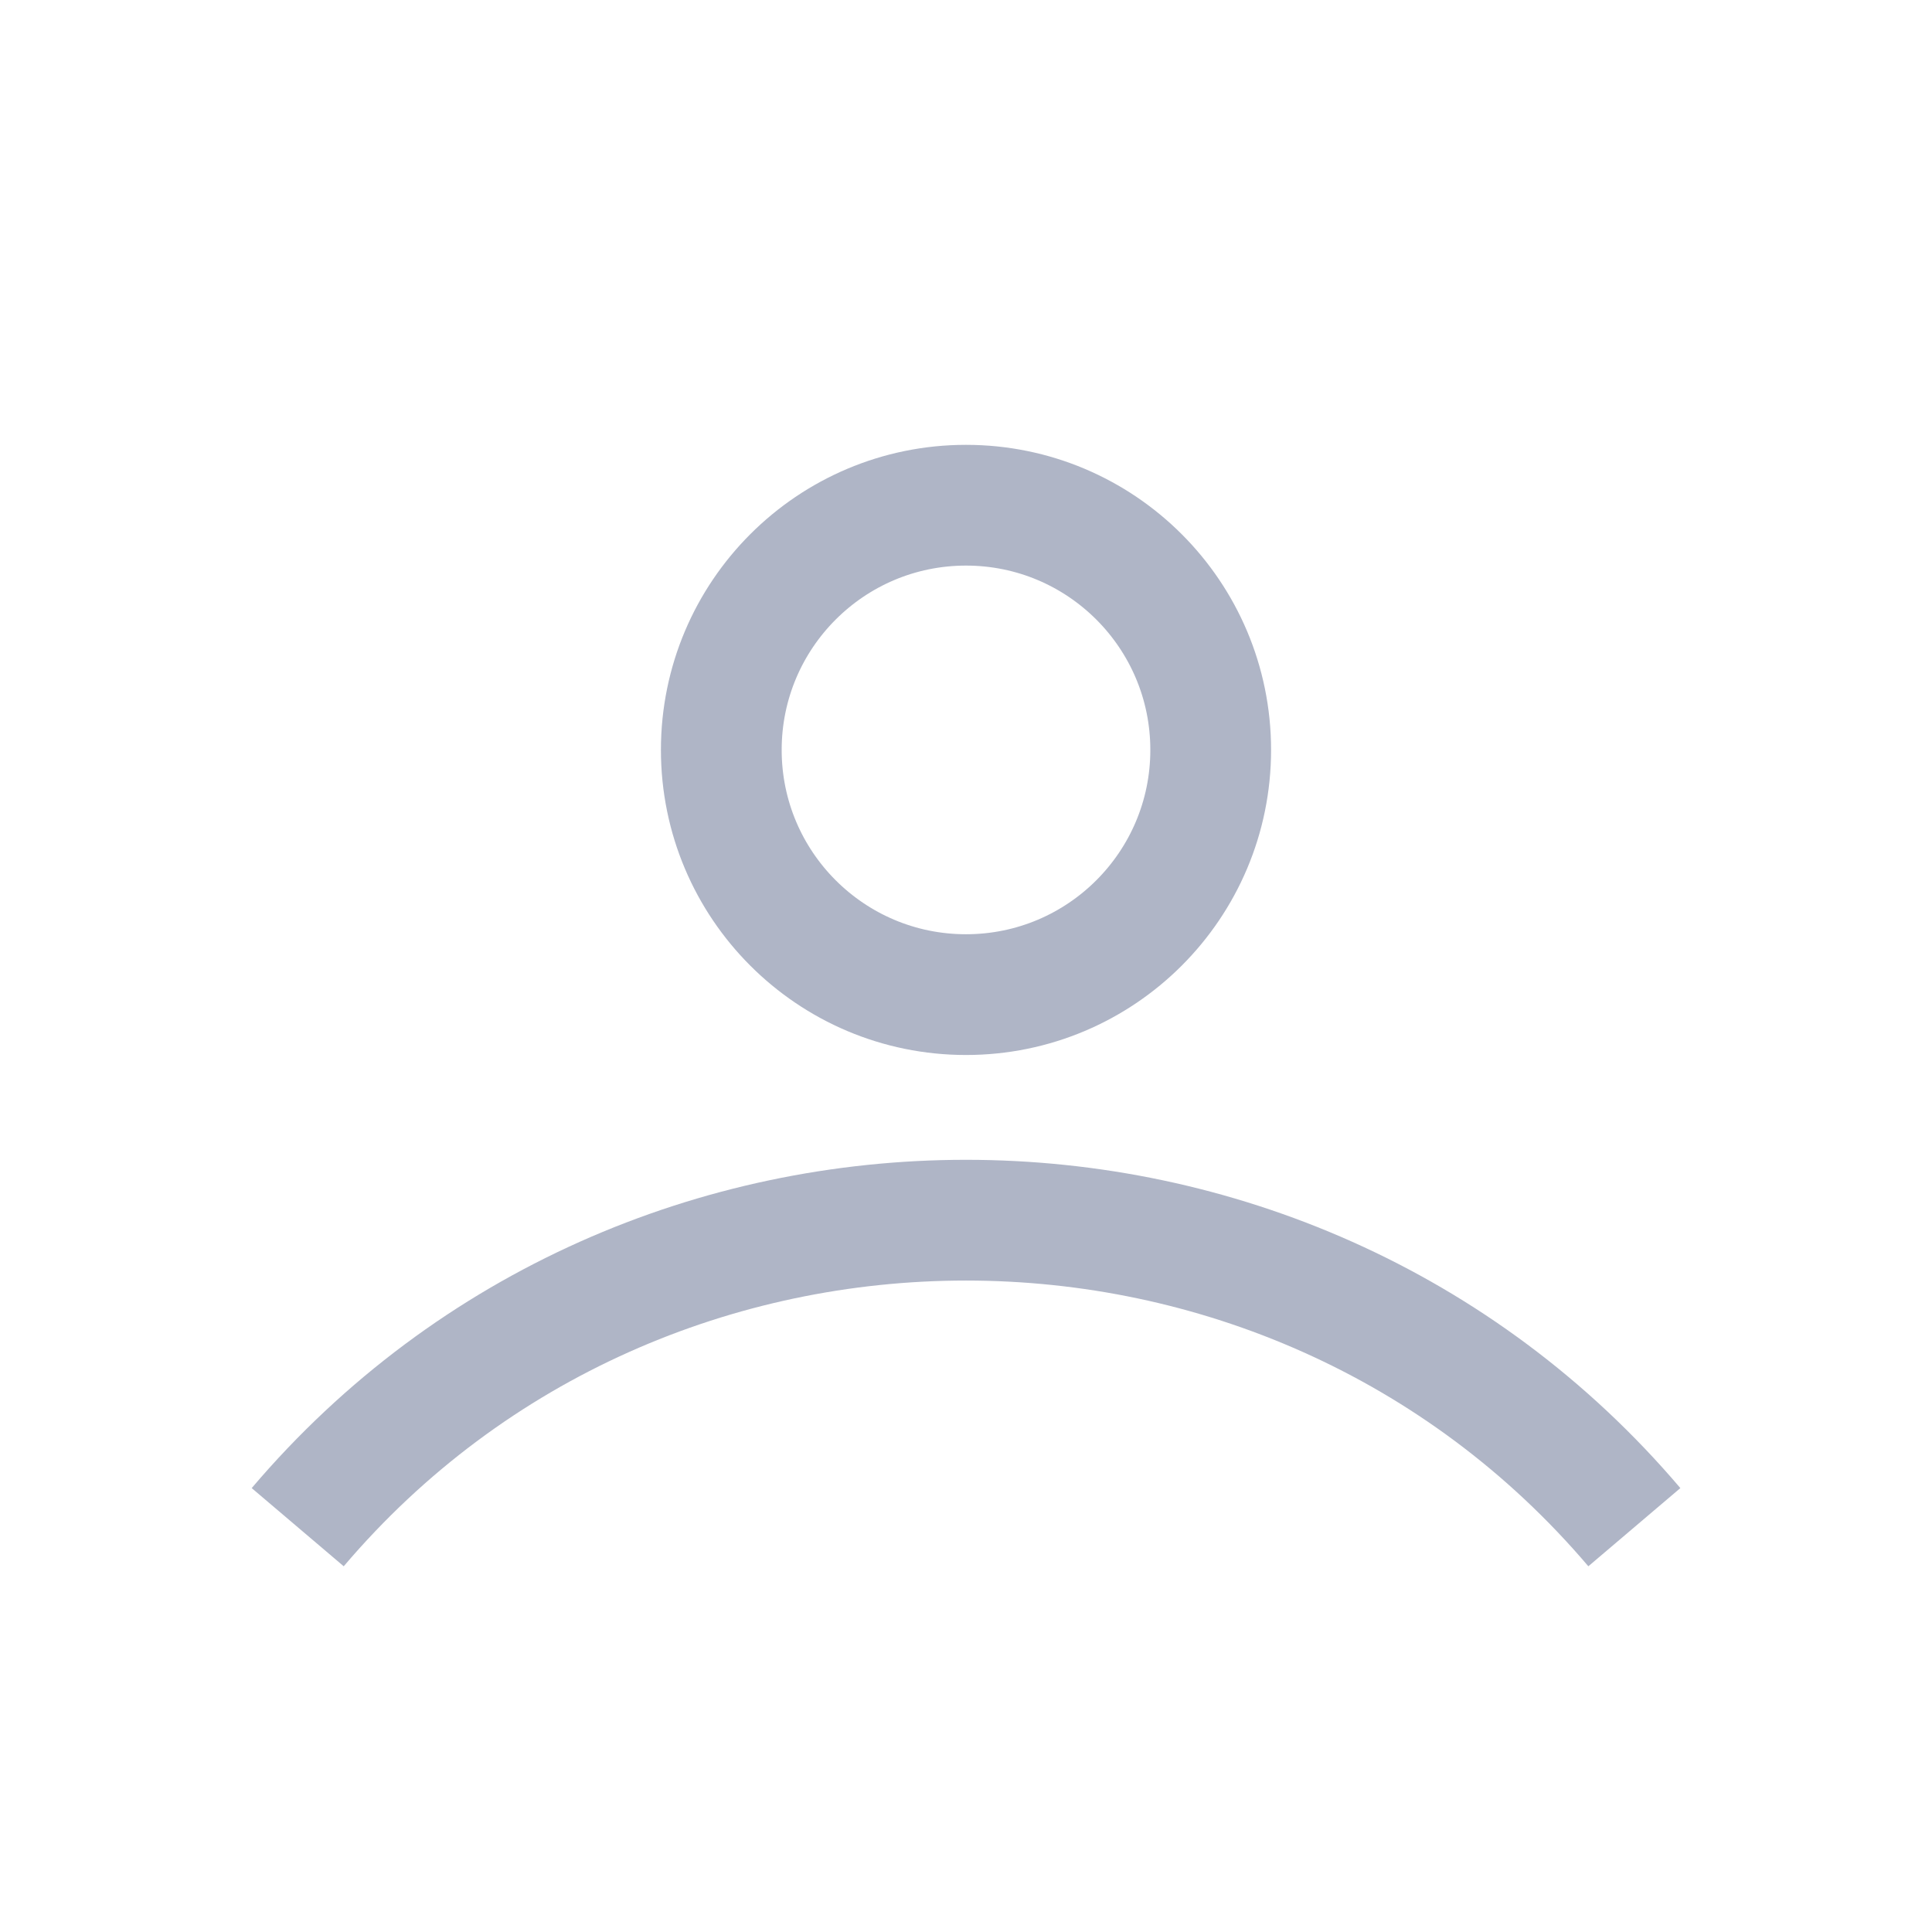<svg width="32" height="32" viewBox="0 0 32 32" fill="none" xmlns="http://www.w3.org/2000/svg">
<circle cx="16" cy="12.421" r="4.053" stroke="#AFB5C6" stroke-width="2"/>
<path d="M27.07 25.295C21.309 18.515 10.691 18.515 4.931 25.295" stroke="#AFB5C6" stroke-width="2"/>
</svg>
